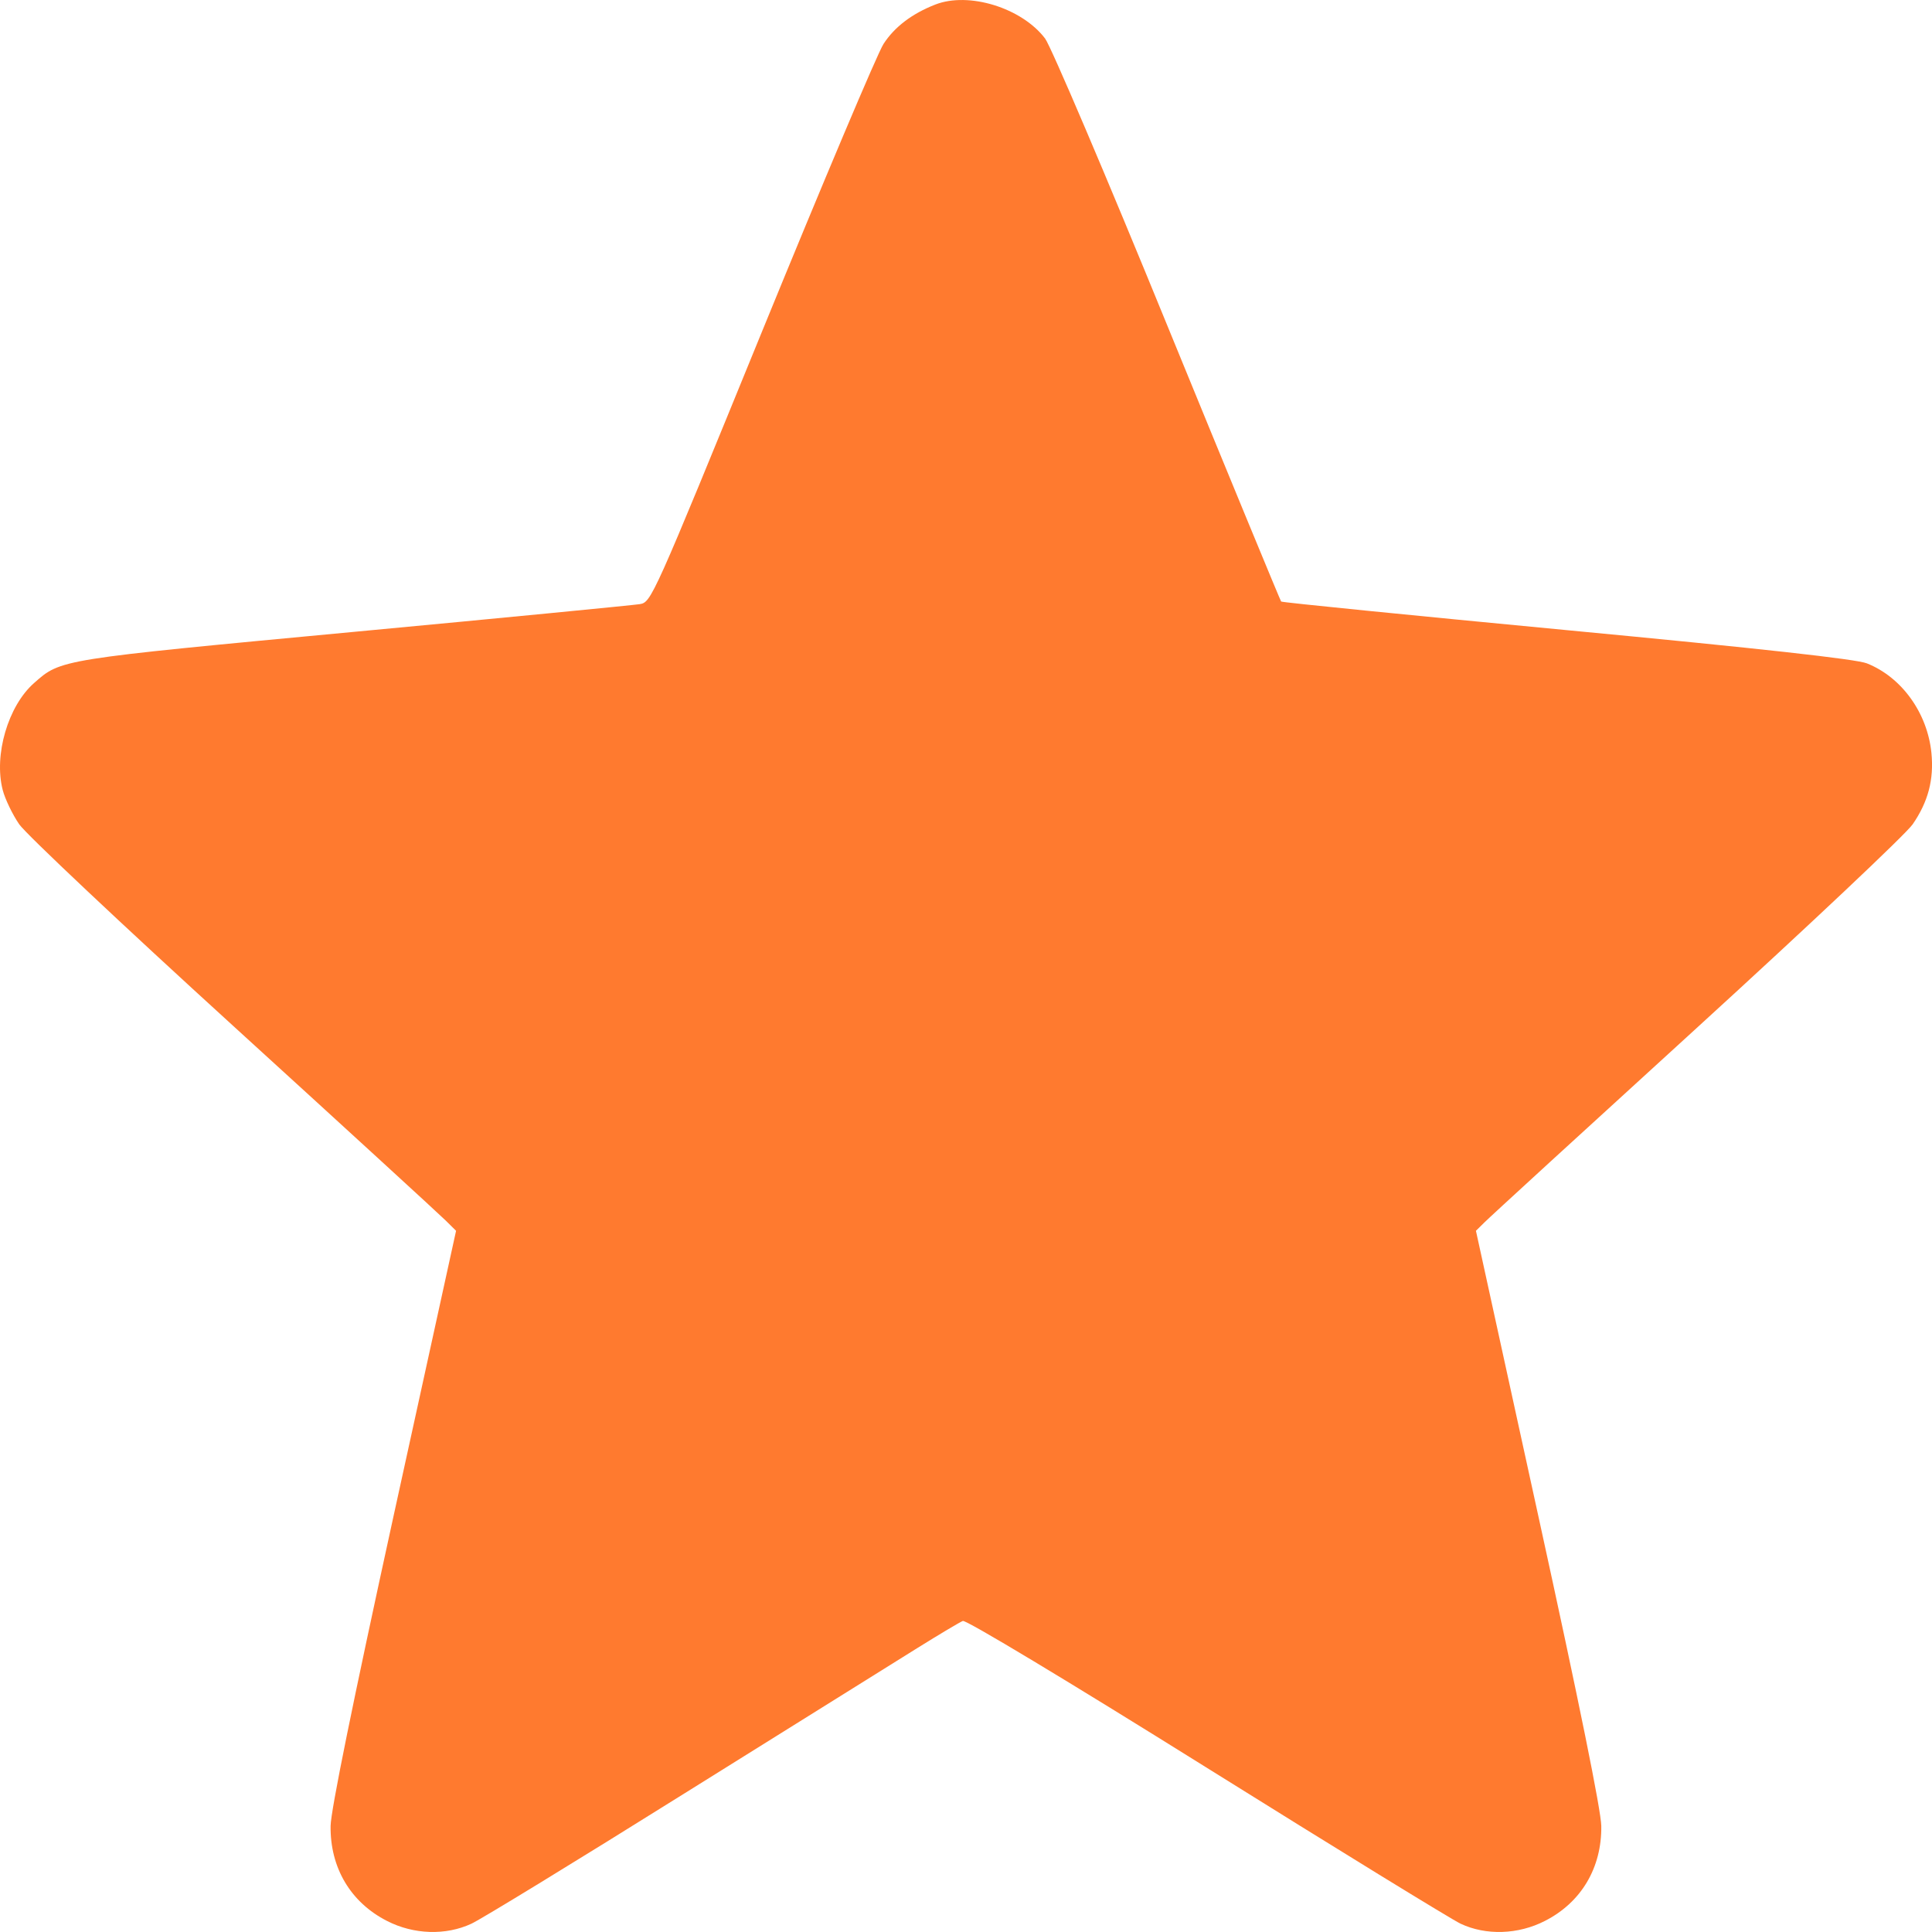 <svg width="17" height="17" viewBox="0 0 17 17" fill="none" xmlns="http://www.w3.org/2000/svg">
<path fill-rule="evenodd" clip-rule="evenodd" d="M8.23 0.04C8.025 0.12 7.871 0.237 7.774 0.387C7.722 0.467 7.242 1.604 6.706 2.915C5.74 5.28 5.731 5.299 5.629 5.316C5.572 5.325 4.435 5.436 3.102 5.561C0.518 5.804 0.537 5.8 0.3 6.01C0.071 6.211 -0.056 6.644 0.024 6.952C0.045 7.032 0.11 7.167 0.169 7.253C0.228 7.339 1.076 8.138 2.054 9.029C3.032 9.92 3.872 10.69 3.922 10.74L4.013 10.83L3.462 13.344C3.103 14.986 2.911 15.931 2.909 16.067C2.904 16.434 3.085 16.74 3.406 16.903C3.64 17.023 3.923 17.032 4.148 16.927C4.231 16.889 5.069 16.377 6.009 15.789C6.949 15.202 7.877 14.623 8.071 14.502C8.265 14.381 8.445 14.274 8.472 14.263C8.5 14.252 9.391 14.788 10.611 15.55C11.762 16.269 12.77 16.888 12.852 16.927C13.075 17.032 13.359 17.023 13.593 16.903C13.914 16.74 14.095 16.434 14.09 16.067C14.088 15.931 13.897 14.986 13.537 13.344L12.987 10.83L13.061 10.757C13.101 10.716 13.942 9.946 14.929 9.046C15.915 8.146 16.771 7.339 16.83 7.253C16.966 7.056 17.018 6.859 16.995 6.626C16.96 6.274 16.734 5.959 16.427 5.837C16.335 5.8 15.488 5.706 13.789 5.545C12.413 5.414 11.281 5.301 11.273 5.293C11.266 5.285 10.816 4.195 10.274 2.871C9.733 1.546 9.247 0.407 9.196 0.339C8.991 0.069 8.525 -0.075 8.23 0.04Z" fill="#FF7A2F"/>
</svg>
